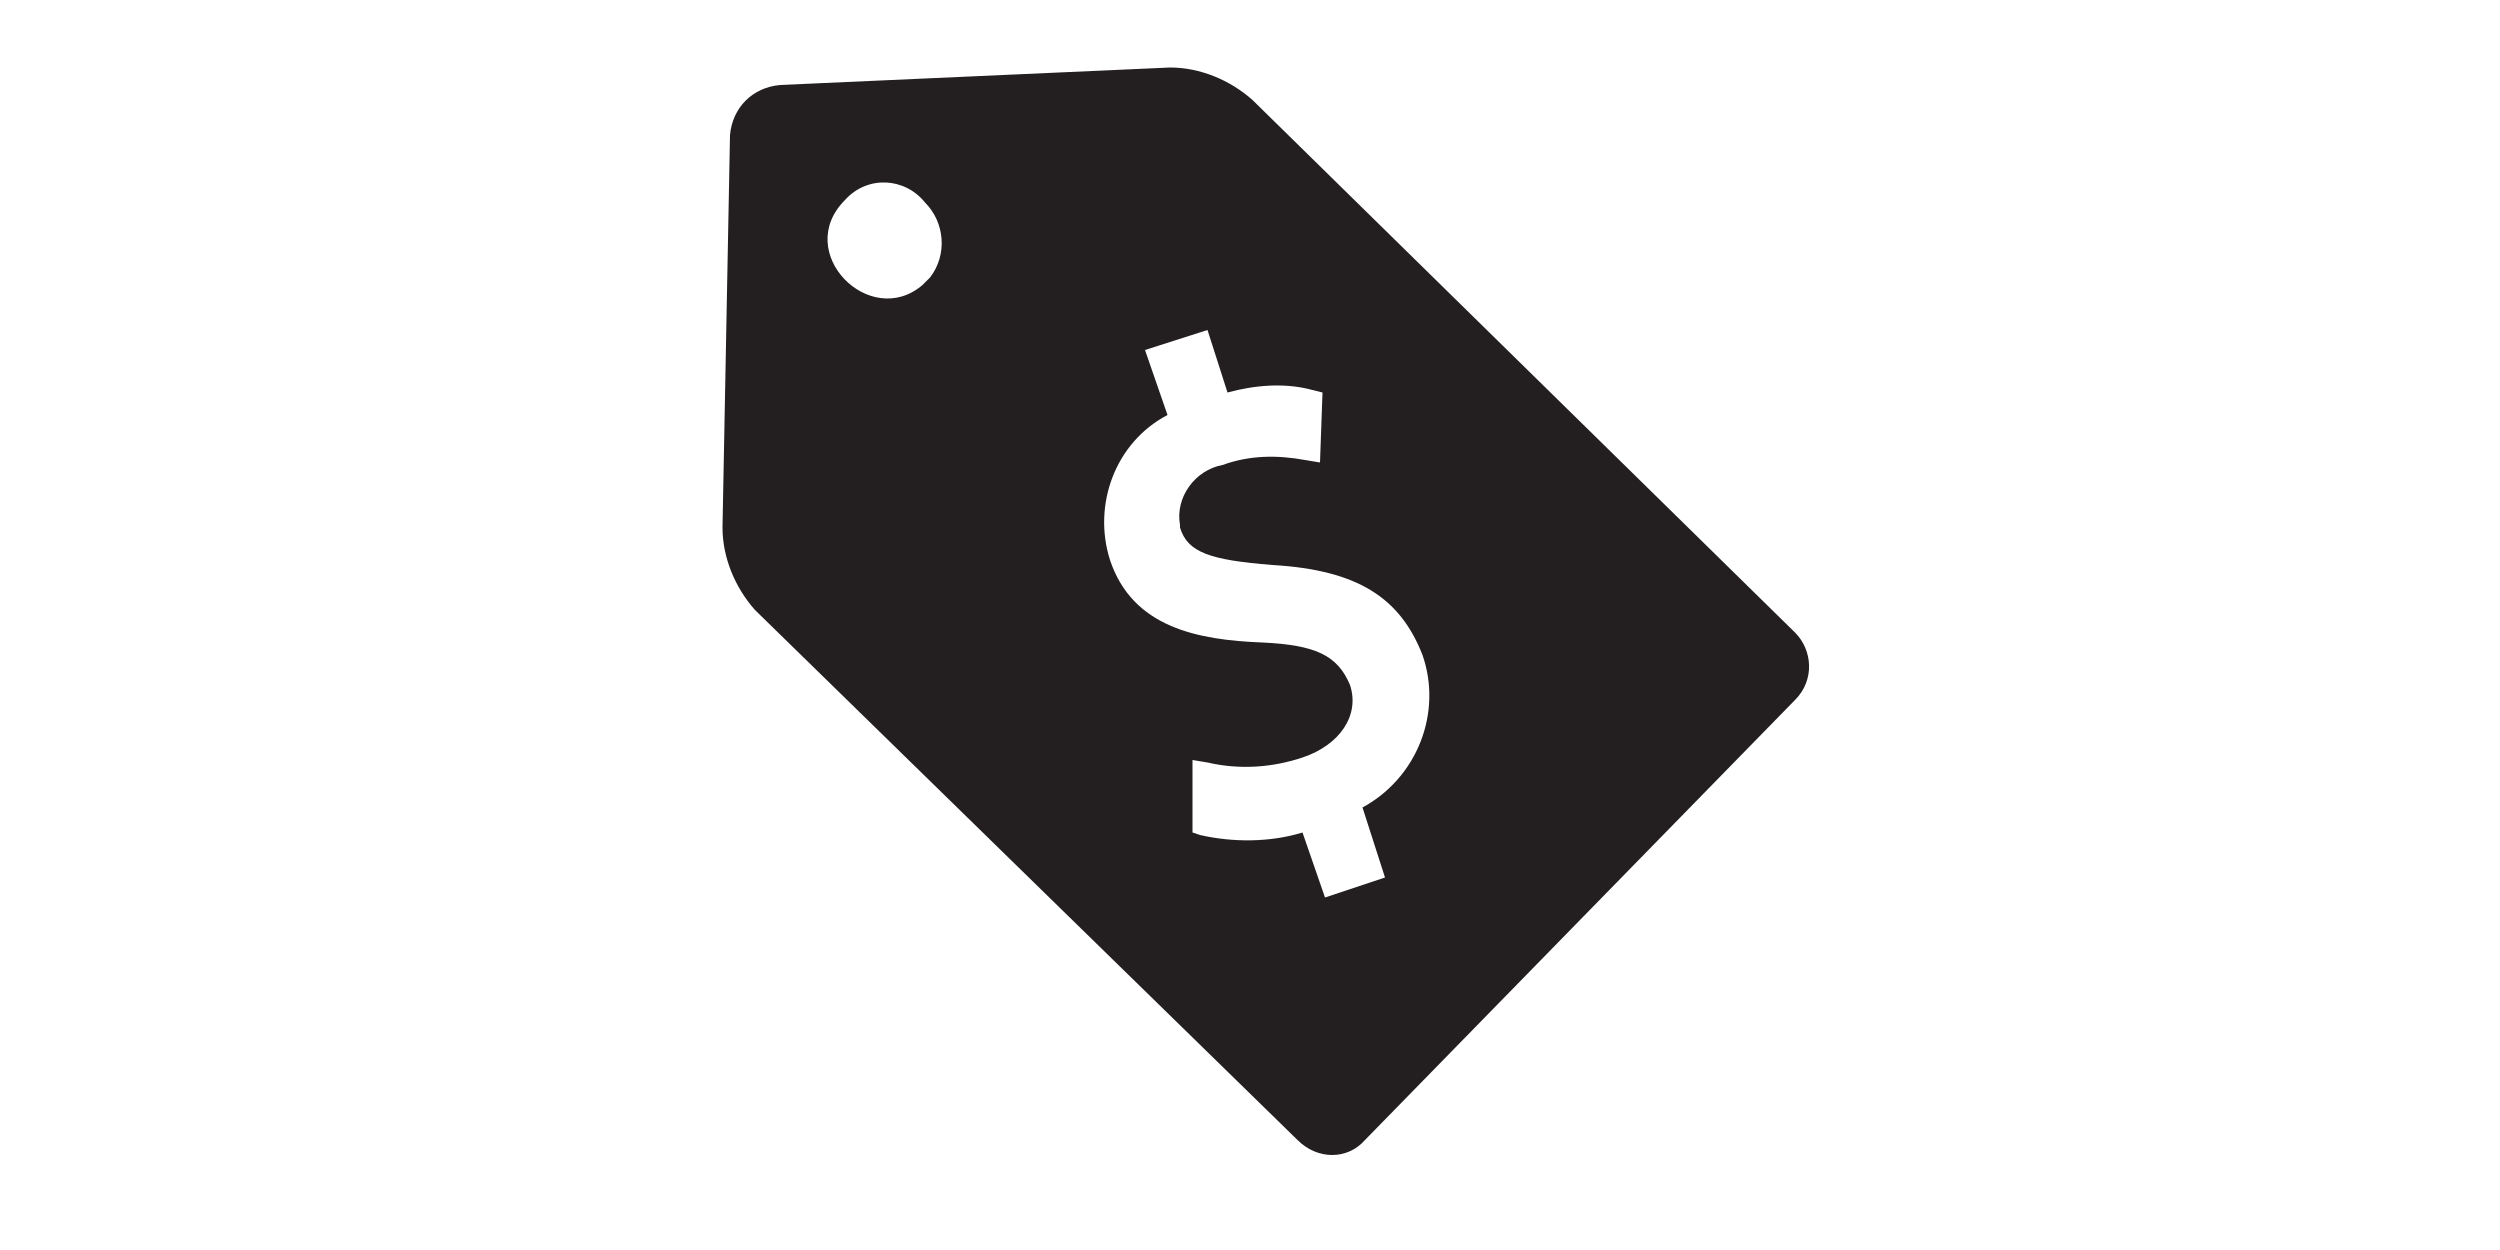 <?xml version="1.0" encoding="utf-8"?>
<!-- Generator: Adobe Illustrator 25.4.1, SVG Export Plug-In . SVG Version: 6.00 Build 0)  -->
<svg version="1.1" id="Layer_1" xmlns="http://www.w3.org/2000/svg" xmlns:xlink="http://www.w3.org/1999/xlink" x="0px" y="0px"
	 width="100px" height="50px" viewBox="0 0 100 50" style="enable-background:new 0 0 100 50;" xml:space="preserve">
<style type="text/css">
	.st0{display:none;}
	.st1{display:inline;}
	.st2{fill:#3B3B3B;}
	.st3{fill:#333333;}
	.st4{enable-background:new    ;}
	.st5{fill:#3C3C3C;}
	.st6{fill-rule:evenodd;clip-rule:evenodd;fill:#333333;}
	.st7{fill:none;stroke:#333333;stroke-width:0.5;stroke-miterlimit:10;}
	.st8{display:inline;fill:#3C3C3C;}
	.st9{display:inline;fill:#0C2340;}
	.st10{display:inline;fill:#231F20;}
	.st11{display:inline;fill:#FFFFFF;}
	.st12{fill:#231F20;}
</style>
<g id="Layer_4" class="st0">
	<g class="st1">
		<g>
			<path class="st2" d="M53.5,34.5c-0.2-0.1-0.4,0-0.5,0.2c-0.1,0.6-0.3,0.8-0.4,1c-0.7,1.1-3.1,1.7-8.6,1.7h-0.1
				c-5.5,0-7.9-0.6-8.6-1.7c-0.1-0.2-0.3-0.4-0.4-1c0-0.3,0-1,0.1-1.4c0.1-0.7,1-0.7,1-0.7l7.2-0.2c0.1,0,0.1,0,0.2,0l0.6,0.3
				c0.1,0.1,0.2,0.1,0.3,0l0.6-0.3c0.1,0,0.1,0,0.2,0l5.1,0.1c0.3,0,0.4-0.3,0.2-0.5c-0.1-0.1-0.2-0.2-0.3-0.3c-2-2-3.4-4.5-4.1-7.1
				c0-0.1-0.2-0.2-0.3-0.2H32.3c-1.7,0-2.6-0.1-3-0.2c-0.7-0.3,3.6-5.3,4-5.8l0.1-0.1c0.3-0.1,2.1-0.6,10.8-0.6h1
				c0.2,0,0.3-0.1,0.3-0.3c0-0.2,0.1-0.4,0.1-0.5c0-0.2-0.1-0.4-0.3-0.4h-1.4c-11.8,0-11.5,0.6-12.2,1.3c-0.5,0.5-3,3.6-4.2,5.1
				C27.4,23.2,27,23,27,22.7c0-0.2,0-0.4,0.1-0.6c0.1-1.1-0.8-1-0.8-1s-1.9,0-3.2,0.1c-0.9,0.1-1.1,1.2-1.1,1.2s-0.3,0.9-0.3,1.9
				c0,0.7,1,0.7,1,0.7h2.5c0.3,0,0.4,0.3,0.2,0.5l-2.7,3.2c-0.1,0.1-0.1,0.1-0.1,0.2l0.2,7v10c0,1.2,1,1,1,1h3.5
				c1.2,0,1.3-1.2,1.3-1.3v-3.3c0-0.2,0.1-0.3,0.3-0.3H59c0.2,0,0.3,0.1,0.3,0.3v3.3c0,0.1,0.2,1.3,1.3,1.3h3.5c0,0,1,0.1,1-1V37
				c0-0.5-0.4-0.8-0.9-0.7c-1,0.2-2,0.3-3,0.3C58.5,36.5,55.9,35.8,53.5,34.5z M26.5,33.7c-2-0.5-1.9-1.8-2-3.2
				c-0.1-1.4,0.3-1,2-0.6c1.3,0.4,1.7,1.1,1.8,1.4c0,0.1,0.1,0.2,0.2,0.2l3.1,0.9c0.1,0,0.2,0.1,0.2,0.2l0.7,1.5
				C33.2,35.1,28.5,34.2,26.5,33.7L26.5,33.7z"/>
		</g>
		<g>
			<path class="st3" d="M62.3,5.2c7.7,0,14,6.3,14,14s-6.3,14-14,14s-14-6.3-14-14S54.6,5.2,62.3,5.2 M62.3,3.2c-8.9,0-16,7.2-16,16
				s7.2,16,16,16s16-7.2,16-16S71.2,3.2,62.3,3.2L62.3,3.2z"/>
		</g>
		<g class="st4">
			<path class="st5" d="M53.6,23.4h-0.7V15h2.4c0.7,0,1.2,0,1.8,0.4c0.5,0.4,0.8,1,0.8,1.8c0,0.9-0.6,1.6-1.4,1.8l0,0
				c1,0.2,1.2,0.9,1.3,1.9c0.1,1.4,0.1,2,0.4,2.5h-0.8c-0.2-0.6-0.2-1.2-0.3-1.8c-0.2-1.9-0.3-2.3-1.6-2.3h-1.9V23.4z M55,18.7
				c1,0,2.1-0.1,2.1-1.5c0-1.6-1.3-1.5-2.1-1.5h-1.5v3H55z"/>
			<path class="st5" d="M64.2,17c-0.1-1-0.9-1.4-1.8-1.4c-1.9,0-2.5,2-2.5,3.7s0.6,3.7,2.5,3.7c0.8,0,1.7-0.5,1.8-1.5H65
				c-0.2,1.4-1.4,2.2-2.6,2.2c-2.3,0-3.2-2.1-3.2-4.4s1-4.4,3.2-4.4c1.2,0,2.4,0.6,2.5,2.1C64.9,17,64.2,17,64.2,17z"/>
			<path class="st5" d="M65.6,23.4l3-8.4h0.8l3,8.4h-0.7l-0.8-2.3H67l-0.8,2.3H65.6z M70.5,20.4l-1.6-4.8l-1.7,4.8H70.5z"/>
		</g>
	</g>
</g>
<g id="Layer_4_copy" class="st0">
	<g class="st1">
		<g>
			<path class="st2" d="M53.5,34.5c-0.2-0.1-0.4,0-0.5,0.2c-0.1,0.6-0.3,0.8-0.4,1c-0.7,1.1-3.1,1.7-8.6,1.7h-0.1
				c-5.5,0-7.9-0.6-8.6-1.7c-0.1-0.2-0.3-0.4-0.4-1c0-0.3,0-1,0.1-1.4c0.1-0.7,1-0.7,1-0.7l7.2-0.2c0.1,0,0.1,0,0.2,0l0.6,0.3
				c0.1,0.1,0.2,0.1,0.3,0l0.6-0.3c0.1,0,0.1,0,0.2,0l5.1,0.1c0.3,0,0.4-0.3,0.2-0.5c-0.1-0.1-0.2-0.2-0.3-0.3c-2-2-3.4-4.5-4.1-7.1
				c0-0.1-0.2-0.2-0.3-0.2H32.3c-1.7,0-2.6-0.1-3-0.2c-0.7-0.3,3.6-5.3,4-5.8l0.1-0.1c0.3-0.1,2.1-0.6,10.8-0.6h1
				c0.2,0,0.3-0.1,0.3-0.3c0-0.2,0.1-0.4,0.1-0.5c0-0.2-0.1-0.4-0.3-0.4h-1.4c-11.8,0-11.5,0.6-12.2,1.3c-0.5,0.5-3,3.6-4.2,5.1
				C27.4,23.2,27,23,27,22.7c0-0.2,0-0.4,0.1-0.6c0.1-1.1-0.8-1-0.8-1s-1.9,0-3.2,0.1c-0.9,0.1-1.1,1.2-1.1,1.2s-0.3,0.9-0.3,1.9
				c0,0.7,1,0.7,1,0.7h2.5c0.3,0,0.4,0.3,0.2,0.5l-2.7,3.2c-0.1,0.1-0.1,0.1-0.1,0.2l0.2,7v10c0,1.2,1,1,1,1h3.5
				c1.2,0,1.3-1.2,1.3-1.3v-3.3c0-0.2,0.1-0.3,0.3-0.3H59c0.2,0,0.3,0.1,0.3,0.3v3.3c0,0.1,0.2,1.3,1.3,1.3h3.5c0,0,1,0.1,1-1V37
				c0-0.5-0.4-0.8-0.9-0.7c-1,0.2-2,0.3-3,0.3C58.5,36.5,55.9,35.8,53.5,34.5z M26.5,33.7c-2-0.5-1.9-1.8-2-3.2
				c-0.1-1.4,0.3-1,2-0.6c1.3,0.4,1.7,1.1,1.8,1.4c0,0.1,0.1,0.2,0.2,0.2l3.1,0.9c0.1,0,0.2,0.1,0.2,0.2l0.7,1.5
				C33.2,35.1,28.5,34.2,26.5,33.7L26.5,33.7z"/>
		</g>
		<g>
			<g>
				<path class="st3" d="M62.3,5.2c7.7,0,14,6.3,14,14s-6.3,14-14,14s-14-6.3-14-14S54.6,5.2,62.3,5.2 M62.3,3.2
					c-8.9,0-16,7.2-16,16s7.2,16,16,16s16-7.2,16-16S71.2,3.2,62.3,3.2L62.3,3.2z"/>
			</g>
			<path class="st6" d="M54.9,11c-0.3,0.2-0.6,0.4-0.8,0.6c-0.3,0.2-0.4,0.5-0.4,0.9l-0.1,1.1v0.1v1.1c0,0.3,0.1,0.6,0.1,1
				c0.3,1.8,1,3.5,2,5c1.5,2.4,3.5,4.3,6,5.6c1.8,1,3.8,1.6,5.9,1.6c0.6,0,1.2-0.1,1.8-0.2c0.3-0.1,0.6-0.3,0.8-0.6
				c0.5-0.7,0.9-1.4,1-2.2l0,0v-0.4c-0.1-0.3-0.3-0.5-0.6-0.7c-0.1-0.1-0.2-0.1-0.3-0.2l-2.9-1.9c-0.5-0.3-1-0.3-1.4,0.2
				c-0.1,0.2-0.3,0.3-0.4,0.5c-0.2,0.2-0.3,0.5-0.5,0.7c-0.3,0.4-0.8,0.6-1.3,0.4c-0.2-0.1-0.5-0.2-0.7-0.3
				c-1.8-0.9-3.2-2.2-4.3-3.9c-0.3-0.5-0.6-1-0.8-1.6s0-1.2,0.5-1.6c0.2-0.2,0.4-0.3,0.6-0.4c0.2-0.2,0.5-0.4,0.7-0.6
				c0.3-0.3,0.4-0.7,0.1-1.1c-0.7-1.1-1.4-2.2-2.1-3.2c-0.2-0.3-0.4-0.5-0.7-0.6h-0.4C56,10.5,55.4,10.7,54.9,11L54.9,11z"/>
		</g>
	</g>
</g>
<g id="Layer_4_copy_2" class="st0">
	<g class="st1">
		<g>
			<path class="st2" d="M53.5,34.5c-0.2-0.1-0.4,0-0.5,0.2c-0.1,0.6-0.3,0.8-0.4,1c-0.7,1.1-3.1,1.7-8.6,1.7h-0.1
				c-5.5,0-7.9-0.6-8.6-1.7c-0.1-0.2-0.3-0.4-0.4-1c0-0.3,0-1,0.1-1.4c0.1-0.7,1-0.7,1-0.7l7.2-0.2c0.1,0,0.1,0,0.2,0l0.6,0.3
				c0.1,0.1,0.2,0.1,0.3,0l0.6-0.3c0.1,0,0.1,0,0.2,0l5.1,0.1c0.3,0,0.4-0.3,0.2-0.5c-0.1-0.1-0.2-0.2-0.3-0.3c-2-2-3.4-4.5-4.1-7.1
				c0-0.1-0.2-0.2-0.3-0.2H32.3c-1.7,0-2.6-0.1-3-0.2c-0.7-0.3,3.6-5.3,4-5.8l0.1-0.1c0.3-0.1,2.1-0.6,10.8-0.6h1
				c0.2,0,0.3-0.1,0.3-0.3c0-0.2,0.1-0.4,0.1-0.5c0-0.2-0.1-0.4-0.3-0.4h-1.4c-11.8,0-11.5,0.6-12.2,1.3c-0.5,0.5-3,3.6-4.2,5.1
				C27.4,23.2,27,23,27,22.7c0-0.2,0-0.4,0.1-0.6c0.1-1.1-0.8-1-0.8-1s-1.9,0-3.2,0.1c-0.9,0.1-1.1,1.2-1.1,1.2s-0.3,0.9-0.3,1.9
				c0,0.7,1,0.7,1,0.7h2.5c0.3,0,0.4,0.3,0.2,0.5l-2.7,3.2c-0.1,0.1-0.1,0.1-0.1,0.2l0.2,7v10c0,1.2,1,1,1,1h3.5
				c1.2,0,1.3-1.2,1.3-1.3v-3.3c0-0.2,0.1-0.3,0.3-0.3H59c0.2,0,0.3,0.1,0.3,0.3v3.3c0,0.1,0.2,1.3,1.3,1.3h3.5c0,0,1,0.1,1-1V37
				c0-0.5-0.4-0.8-0.9-0.7c-1,0.2-2,0.3-3,0.3C58.5,36.5,55.9,35.8,53.5,34.5z M26.5,33.7c-2-0.5-1.9-1.8-2-3.2
				c-0.1-1.4,0.3-1,2-0.6c1.3,0.4,1.7,1.1,1.8,1.4c0,0.1,0.1,0.2,0.2,0.2l3.1,0.9c0.1,0,0.2,0.1,0.2,0.2l0.7,1.5
				C33.2,35.1,28.5,34.2,26.5,33.7L26.5,33.7z"/>
		</g>
		<g>
			<g>
				<path class="st3" d="M62.3,5.2c7.7,0,14,6.3,14,14s-6.3,14-14,14s-14-6.3-14-14S54.6,5.2,62.3,5.2 M62.3,3.2
					c-8.9,0-16,7.2-16,16s7.2,16,16,16s16-7.2,16-16S71.2,3.2,62.3,3.2L62.3,3.2z"/>
			</g>
			<path class="st3" d="M57.4,10.8c-0.4,0-0.8,0.1-1.2,0.2l1.5,1.5c0.6,0.6,0.6,1.5,0,2.1s-1.5,0.6-2.1,0l-1.5-1.5
				c-0.1,0.4-0.2,0.8-0.2,1.3c0,1.9,1.6,3.5,3.5,3.5c0.4,0,0.9-0.1,1.2-0.2l9.5,9.5c0.6,0.6,1.5,0.6,2.1,0s0.6-1.5,0-2.1l-9.5-9.5
				c0.1-0.4,0.2-0.8,0.2-1.2C60.9,12.4,59.4,10.8,57.4,10.8z M69.7,26.1c0,0.3-0.3,0.6-0.6,0.6c-0.3,0-0.6-0.3-0.6-0.6
				s0.3-0.6,0.6-0.6C69.5,25.5,69.7,25.8,69.7,26.1z"/>
		</g>
	</g>
</g>
<g id="Layer_4_copy_3" class="st0">
	<g class="st1">
		<g>
			<path class="st2" d="M53.5,34.5c-0.2-0.1-0.4,0-0.5,0.2c-0.1,0.6-0.3,0.8-0.4,1c-0.7,1.1-3.1,1.7-8.6,1.7h-0.1
				c-5.5,0-7.9-0.6-8.6-1.7c-0.1-0.2-0.3-0.4-0.4-1c0-0.3,0-1,0.1-1.4c0.1-0.7,1-0.7,1-0.7l7.2-0.2c0.1,0,0.1,0,0.2,0l0.6,0.3
				c0.1,0.1,0.2,0.1,0.3,0l0.6-0.3c0.1,0,0.1,0,0.2,0l5.1,0.1c0.3,0,0.4-0.3,0.2-0.5c-0.1-0.1-0.2-0.2-0.3-0.3c-2-2-3.4-4.5-4.1-7.1
				c0-0.1-0.2-0.2-0.3-0.2H32.3c-1.7,0-2.6-0.1-3-0.2c-0.7-0.3,3.6-5.3,4-5.8l0.1-0.1c0.3-0.1,2.1-0.6,10.8-0.6h1
				c0.2,0,0.3-0.1,0.3-0.3c0-0.2,0.1-0.4,0.1-0.5c0-0.2-0.1-0.4-0.3-0.4h-1.4c-11.8,0-11.5,0.6-12.2,1.3c-0.5,0.5-3,3.6-4.2,5.1
				C27.4,23.2,27,23,27,22.7c0-0.2,0-0.4,0.1-0.6c0.1-1.1-0.8-1-0.8-1s-1.9,0-3.2,0.1c-0.9,0.1-1.1,1.2-1.1,1.2s-0.3,0.9-0.3,1.9
				c0,0.7,1,0.7,1,0.7h2.5c0.3,0,0.4,0.3,0.2,0.5l-2.7,3.2c-0.1,0.1-0.1,0.1-0.1,0.2l0.2,7v10c0,1.2,1,1,1,1h3.5
				c1.2,0,1.3-1.2,1.3-1.3v-3.3c0-0.2,0.1-0.3,0.3-0.3H59c0.2,0,0.3,0.1,0.3,0.3v3.3c0,0.1,0.2,1.3,1.3,1.3h3.5c0,0,1,0.1,1-1V37
				c0-0.5-0.4-0.8-0.9-0.7c-1,0.2-2,0.3-3,0.3C58.5,36.5,55.9,35.8,53.5,34.5z M26.5,33.7c-2-0.5-1.9-1.8-2-3.2
				c-0.1-1.4,0.3-1,2-0.6c1.3,0.4,1.7,1.1,1.8,1.4c0,0.1,0.1,0.2,0.2,0.2l3.1,0.9c0.1,0,0.2,0.1,0.2,0.2l0.7,1.5
				C33.2,35.1,28.5,34.2,26.5,33.7L26.5,33.7z"/>
		</g>
		<g>
			<g>
				<path class="st3" d="M62.3,5.2c7.7,0,14,6.3,14,14s-6.3,14-14,14s-14-6.3-14-14S54.6,5.2,62.3,5.2 M62.3,3.2
					c-8.9,0-16,7.2-16,16s7.2,16,16,16s16-7.2,16-16S71.2,3.2,62.3,3.2L62.3,3.2z"/>
			</g>
			<path class="st3" d="M63.2,17.8c-1.9-0.8-2.4-1.2-2.4-2.1c0-1.1,1-1.5,1.9-1.5c1.3,0,2.2,0.5,2.5,0.7l0.4,0.2l0.8-2.1l-0.3-0.2
				c-0.8-0.4-1.6-0.7-2.6-0.8v-2h-2.1v2.2c-2,0.4-3.2,1.9-3.2,3.8c0,2.3,1.8,3.3,3.8,4c1.6,0.6,2.2,1.3,2.2,2.2c0,1-0.9,1.7-2.2,1.7
				c-1,0-2.1-0.3-2.9-0.9l-0.4-0.3L57.9,25l0.2,0.2c0.8,0.5,1.9,0.9,3.1,1v2.2h2.1v-2.3c2-0.5,3.4-2,3.4-3.9
				C66.7,20.1,65.6,18.9,63.2,17.8L63.2,17.8z"/>
		</g>
	</g>
</g>
<g id="Layer_4_copy_4" class="st0">
	<g class="st1">
		<g>
			<path class="st2" d="M53.5,34.5c-0.2-0.1-0.4,0-0.5,0.2c-0.1,0.6-0.3,0.8-0.4,1c-0.7,1.1-3.1,1.7-8.6,1.7h-0.1
				c-5.5,0-7.9-0.6-8.6-1.7c-0.1-0.2-0.3-0.4-0.4-1c0-0.3,0-1,0.1-1.4c0.1-0.7,1-0.7,1-0.7l7.2-0.2c0.1,0,0.1,0,0.2,0l0.6,0.3
				c0.1,0.1,0.2,0.1,0.3,0l0.6-0.3c0.1,0,0.1,0,0.2,0l5.1,0.1c0.3,0,0.4-0.3,0.2-0.5c-0.1-0.1-0.2-0.2-0.3-0.3c-2-2-3.4-4.5-4.1-7.1
				c0-0.1-0.2-0.2-0.3-0.2H32.3c-1.7,0-2.6-0.1-3-0.2c-0.7-0.3,3.6-5.3,4-5.8l0.1-0.1c0.3-0.1,2.1-0.6,10.8-0.6h1
				c0.2,0,0.3-0.1,0.3-0.3c0-0.2,0.1-0.4,0.1-0.5c0-0.2-0.1-0.4-0.3-0.4h-1.4c-11.8,0-11.5,0.6-12.2,1.3c-0.5,0.5-3,3.6-4.2,5.1
				C27.4,23.2,27,23,27,22.7c0-0.2,0-0.4,0.1-0.6c0.1-1.1-0.8-1-0.8-1s-1.9,0-3.2,0.1c-0.9,0.1-1.1,1.2-1.1,1.2s-0.3,0.9-0.3,1.9
				c0,0.7,1,0.7,1,0.7h2.5c0.3,0,0.4,0.3,0.2,0.5l-2.7,3.2c-0.1,0.1-0.1,0.1-0.1,0.2l0.2,7v10c0,1.2,1,1,1,1h3.5
				c1.2,0,1.3-1.2,1.3-1.3v-3.3c0-0.2,0.1-0.3,0.3-0.3H59c0.2,0,0.3,0.1,0.3,0.3v3.3c0,0.1,0.2,1.3,1.3,1.3h3.5c0,0,1,0.1,1-1V37
				c0-0.5-0.4-0.8-0.9-0.7c-1,0.2-2,0.3-3,0.3C58.5,36.5,55.9,35.8,53.5,34.5z M26.5,33.7c-2-0.5-1.9-1.8-2-3.2
				c-0.1-1.4,0.3-1,2-0.6c1.3,0.4,1.7,1.1,1.8,1.4c0,0.1,0.1,0.2,0.2,0.2l3.1,0.9c0.1,0,0.2,0.1,0.2,0.2l0.7,1.5
				C33.2,35.1,28.5,34.2,26.5,33.7L26.5,33.7z"/>
		</g>
		<g>
			<g>
				<path class="st3" d="M62.3,5.2c7.7,0,14,6.3,14,14s-6.3,14-14,14s-14-6.3-14-14S54.6,5.2,62.3,5.2 M62.3,3.2
					c-8.9,0-16,7.2-16,16s7.2,16,16,16s16-7.2,16-16S71.2,3.2,62.3,3.2L62.3,3.2z"/>
			</g>
			<g>
				<path class="st3" d="M64.2,15.4h-4.6v2.4h1.6L59.5,24c-0.2,0.7-0.6,2.2,0.3,3.3c0.6,0.8,1.7,1.2,3.2,1.2v-2.4
					c-1.1,0-1.3-0.3-1.3-0.3c-0.1-0.1-0.1-0.4,0.1-1.2L64.2,15.4L64.2,15.4z M63.5,9.9c-1,0-1.8,0.8-1.8,1.8s0.8,1.8,1.8,1.8
					s1.8-0.8,1.8-1.8S64.5,9.9,63.5,9.9z"/>
			</g>
		</g>
	</g>
</g>
<g id="Layer_4_copy_5" class="st0">
	<g class="st1">
		<g>
			<path class="st2" d="M53.5,34.5c-0.2-0.1-0.4,0-0.5,0.2c-0.1,0.6-0.3,0.8-0.4,1c-0.7,1.1-3.1,1.7-8.6,1.7h-0.1
				c-5.5,0-7.9-0.6-8.6-1.7c-0.1-0.2-0.3-0.4-0.4-1c0-0.3,0-1,0.1-1.4c0.1-0.7,1-0.7,1-0.7l7.2-0.2c0.1,0,0.1,0,0.2,0l0.6,0.3
				c0.1,0.1,0.2,0.1,0.3,0l0.6-0.3c0.1,0,0.1,0,0.2,0l5.1,0.1c0.3,0,0.4-0.3,0.2-0.5c-0.1-0.1-0.2-0.2-0.3-0.3c-2-2-3.4-4.5-4.1-7.1
				c0-0.1-0.2-0.2-0.3-0.2H32.3c-1.7,0-2.6-0.1-3-0.2c-0.7-0.3,3.6-5.3,4-5.8l0.1-0.1c0.3-0.1,2.1-0.6,10.8-0.6h1
				c0.2,0,0.3-0.1,0.3-0.3c0-0.2,0.1-0.4,0.1-0.5c0-0.2-0.1-0.4-0.3-0.4h-1.4c-11.8,0-11.5,0.6-12.2,1.3c-0.5,0.5-3,3.6-4.2,5.1
				C27.4,23.2,27,23,27,22.7c0-0.2,0-0.4,0.1-0.6c0.1-1.1-0.8-1-0.8-1s-1.9,0-3.2,0.1c-0.9,0.1-1.1,1.2-1.1,1.2s-0.3,0.9-0.3,1.9
				c0,0.7,1,0.7,1,0.7h2.5c0.3,0,0.4,0.3,0.2,0.5l-2.7,3.2c-0.1,0.1-0.1,0.1-0.1,0.2l0.2,7v10c0,1.2,1,1,1,1h3.5
				c1.2,0,1.3-1.2,1.3-1.3v-3.3c0-0.2,0.1-0.3,0.3-0.3H59c0.2,0,0.3,0.1,0.3,0.3v3.3c0,0.1,0.2,1.3,1.3,1.3h3.5c0,0,1,0.1,1-1V37
				c0-0.5-0.4-0.8-0.9-0.7c-1,0.2-2,0.3-3,0.3C58.5,36.5,55.9,35.8,53.5,34.5z M26.5,33.7c-2-0.5-1.9-1.8-2-3.2
				c-0.1-1.4,0.3-1,2-0.6c1.3,0.4,1.7,1.1,1.8,1.4c0,0.1,0.1,0.2,0.2,0.2l3.1,0.9c0.1,0,0.2,0.1,0.2,0.2l0.7,1.5
				C33.2,35.1,28.5,34.2,26.5,33.7L26.5,33.7z"/>
		</g>
		<g>
			<g>
				<path class="st3" d="M62.3,5.2c7.7,0,14,6.3,14,14s-6.3,14-14,14s-14-6.3-14-14S54.6,5.2,62.3,5.2 M62.3,3.2
					c-8.9,0-16,7.2-16,16s7.2,16,16,16s16-7.2,16-16S71.2,3.2,62.3,3.2L62.3,3.2z"/>
			</g>
			<path class="st7" d="M72.3,15c0,0-0.1-0.5-0.5-0.5c-0.6,0-1.4,0-1.4,0S70,14.5,70,15c0.1,0.7,0.1,0.8,0.1,0.8s-2-2.4-2.3-2.7
				c-0.3-0.3-0.1-0.6-5.5-0.6h-0.1c-5.3,0-5.2,0.3-5.5,0.6s-2.2,2.7-2.2,2.7s0,0,0.1-0.8c0.1-0.5-0.4-0.5-0.4-0.5s-0.9,0-1.4,0
				c-0.4,0-0.5,0.5-0.5,0.5s-0.1,0.4-0.1,0.8c0,0.3,0.5,0.3,0.5,0.3H54l-1.5,1.7l0.1,3.2v4.5c0,0.5,0.5,0.5,0.5,0.5h1.6
				c0.6,0,0.6-0.6,0.6-0.6v-1.6h13.9v1.6c0,0,0,0.6,0.6,0.6h1.6c0,0,0.5,0.1,0.5-0.5V21l0.1-3.2l-1.3-1.7H72c0,0,0.5,0,0.5-0.3
				C72.4,15.4,72.3,15,72.3,15L72.3,15z M57.4,13.2c0,0,0.2-0.3,4.9-0.3c4.4,0,4.7,0.3,4.7,0.3s2.4,2.5,1.9,2.7
				C68.7,16,68.3,16,67.6,16H57c-0.8,0-1.2,0-1.3-0.1C55.3,15.7,57.4,13.2,57.4,13.2z M54.3,20.1c-0.9-0.2-0.9-0.8-0.9-1.4
				s0.1-0.5,0.9-0.3c0.7,0.2,0.8,0.7,0.8,0.7l1.5,0.5l0.3,0.7C57.4,20.7,55.3,20.3,54.3,20.1L54.3,20.1z M66.3,20.6
				c0,0.3-0.1,0.4-0.2,0.4c-0.3,0.5-1.4,0.8-3.9,0.8l0,0c-2.5,0-3.6-0.3-3.9-0.8c-0.1-0.1-0.2-0.2-0.2-0.4c0-0.1,0-0.4,0-0.6
				c0.1-0.3,0.4-0.3,0.4-0.3l3.3-0.1l0.4,0.2l0.4-0.2l3.3,0.1c0,0,0.4,0,0.4,0.3C66.3,20.1,66.4,20.4,66.3,20.6z M71,18.6
				c0,0.6,0,1.2-0.9,1.4c-0.9,0.2-3,0.7-2.7,0.2l0.3-0.7l1.5-0.5c0,0,0.1-0.5,0.8-0.7C70.8,18.2,71,18,71,18.6z"/>
		</g>
	</g>
</g>
<g id="Layer_4_copy_6" class="st0">
	<g class="st1">
		<g>
			<path class="st2" d="M53.5,34.5c-0.2-0.1-0.4,0-0.5,0.2c-0.1,0.6-0.3,0.8-0.4,1c-0.7,1.1-3.1,1.7-8.6,1.7h-0.1
				c-5.5,0-7.9-0.6-8.6-1.7c-0.1-0.2-0.3-0.4-0.4-1c0-0.3,0-1,0.1-1.4c0.1-0.7,1-0.7,1-0.7l7.2-0.2c0.1,0,0.1,0,0.2,0l0.6,0.3
				c0.1,0.1,0.2,0.1,0.3,0l0.6-0.3c0.1,0,0.1,0,0.2,0l5.1,0.1c0.3,0,0.4-0.3,0.2-0.5c-0.1-0.1-0.2-0.2-0.3-0.3c-2-2-3.4-4.5-4.1-7.1
				c0-0.1-0.2-0.2-0.3-0.2H32.3c-1.7,0-2.6-0.1-3-0.2c-0.7-0.3,3.6-5.3,4-5.8l0.1-0.1c0.3-0.1,2.1-0.6,10.8-0.6h1
				c0.2,0,0.3-0.1,0.3-0.3c0-0.2,0.1-0.4,0.1-0.5c0-0.2-0.1-0.4-0.3-0.4h-1.4c-11.8,0-11.5,0.6-12.2,1.3c-0.5,0.5-3,3.6-4.2,5.1
				C27.4,23.2,27,23,27,22.7c0-0.2,0-0.4,0.1-0.6c0.1-1.1-0.8-1-0.8-1s-1.9,0-3.2,0.1c-0.9,0.1-1.1,1.2-1.1,1.2s-0.3,0.9-0.3,1.9
				c0,0.7,1,0.7,1,0.7h2.5c0.3,0,0.4,0.3,0.2,0.5l-2.7,3.2c-0.1,0.1-0.1,0.1-0.1,0.2l0.2,7v10c0,1.2,1,1,1,1h3.5
				c1.2,0,1.3-1.2,1.3-1.3v-3.3c0-0.2,0.1-0.3,0.3-0.3H59c0.2,0,0.3,0.1,0.3,0.3v3.3c0,0.1,0.2,1.3,1.3,1.3h3.5c0,0,1,0.1,1-1V37
				c0-0.5-0.4-0.8-0.9-0.7c-1,0.2-2,0.3-3,0.3C58.5,36.5,55.9,35.8,53.5,34.5z M26.5,33.7c-2-0.5-1.9-1.8-2-3.2
				c-0.1-1.4,0.3-1,2-0.6c1.3,0.4,1.7,1.1,1.8,1.4c0,0.1,0.1,0.2,0.2,0.2l3.1,0.9c0.1,0,0.2,0.1,0.2,0.2l0.7,1.5
				C33.2,35.1,28.5,34.2,26.5,33.7L26.5,33.7z"/>
		</g>
		<g>
			<g>
				<path class="st3" d="M62.3,5.2c7.7,0,14,6.3,14,14s-6.3,14-14,14s-14-6.3-14-14S54.6,5.2,62.3,5.2 M62.3,3.2
					c-8.9,0-16,7.2-16,16s7.2,16,16,16s16-7.2,16-16S71.2,3.2,62.3,3.2L62.3,3.2z"/>
			</g>
			<g>
				<path class="st3" d="M62.3,9.2c-5.5,0-10,4.5-10,10s4.5,10,10,10s10-4.5,10-10S67.8,9.2,62.3,9.2z M62.3,26.8
					c-4.2,0-7.7-3.4-7.7-7.7s3.4-7.7,7.7-7.7s7.7,3.4,7.7,7.7S66.5,26.8,62.3,26.8z"/>
				<path class="st3" d="M68.7,15.7c0,0-0.1,0.1-0.2,0.1c-0.4,0.1-3.7,1.2-3.7,1.2c-0.3,0.1-0.8,0.1-1,0l0,0l0,0
					c-0.2-0.2-0.3-0.6-0.3-0.9c0,0-0.1-3.5-0.1-3.9c0-0.1,0-0.2,0-0.3c-0.4-0.1-0.8-0.1-1.2-0.1s-0.8,0-1.2,0.1c0,0.1,0.1,0.1,0,0.3
					c0,0.4-0.1,3.9-0.1,3.9c0,0.3-0.1,0.8-0.3,0.9l0,0l0,0c-0.2,0.1-0.7,0-1-0.1c0,0-3.3-1.1-3.7-1.2c-0.1,0-0.2-0.1-0.2-0.1
					c-0.4,0.8-0.7,1.7-0.8,2.6c0.1,0,0.2,0,0.3,0c0.4,0.1,3.7,1.2,3.7,1.2c0.3,0.1,0.7,0.3,0.7,0.6l0,0l0,0c0.1,0.2-0.1,0.6-0.2,0.9
					c0,0-2,2.9-2.2,3.2c-0.1,0.1-0.1,0.2-0.2,0.2c0.6,0.6,1.4,1.2,2.2,1.5c0-0.1,0-0.2,0.1-0.3c0.2-0.3,2.2-3.2,2.2-3.2
					c0.2-0.3,0.5-0.5,0.8-0.5l0,0c0.3,0,0.6,0.3,0.8,0.5c0,0,2,2.9,2.2,3.2c0.1,0.1,0.1,0.1,0.1,0.2c0.7-0.3,1.4-0.9,2-1.4
					c-0.1,0-0.1-0.1-0.2-0.2C67,23.8,65.1,21,65.1,21c-0.2-0.3-0.4-0.7-0.3-0.9l0,0l0,0c0.1-0.2,0.5-0.5,0.8-0.6c0,0,3.3-1,3.7-1.2
					c0.1,0,0.2,0,0.3,0C69.5,17.4,69.2,16.5,68.7,15.7L68.7,15.7z M60.5,19.4c-0.1,0-0.2-0.1-0.2-0.2s0.1-0.2,0.2-0.2
					c0.1,0,0.2,0.1,0.2,0.2S60.6,19.4,60.5,19.4z M62.3,17.2c0.1,0,0.2,0.1,0.2,0.2s-0.1,0.2-0.2,0.2s-0.2-0.1-0.2-0.2
					C62.1,17.3,62.2,17.2,62.3,17.2L62.3,17.2z M60.9,17.8l0.1-0.1c0.1,0,0.1,0,0.1,0.1l0.1,0.1c0,0.1,0,0.1-0.1,0.1L61,18.1
					c-0.1,0-0.1,0-0.1-0.1l-0.1-0.1C60.8,17.9,60.8,17.8,60.9,17.8z M61.2,20.6l-0.1,0.1c-0.1,0-0.1,0-0.1-0.1l-0.1-0.1
					c0-0.1,0-0.1,0.1-0.1l0.1-0.1c0.1,0,0.1,0,0.1,0.1l0.1,0.1C61.2,20.5,61.2,20.6,61.2,20.6z M62.3,21.2c-0.1,0-0.2-0.1-0.2-0.2
					s0.1-0.2,0.2-0.2s0.2,0.1,0.2,0.2S62.4,21.2,62.3,21.2z M62.3,20.5c-0.7,0-1.3-0.6-1.3-1.3c0-0.7,0.6-1.3,1.3-1.3
					s1.3,0.6,1.3,1.3S63,20.5,62.3,20.5z M63.7,20.6l-0.1,0.1c-0.1,0-0.1,0-0.1-0.1l-0.1-0.1c0-0.1,0-0.1,0.1-0.1s0.1-0.1,0.1-0.1
					c0.1,0,0.1,0,0.1,0.1l0.1,0.1C63.8,20.5,63.8,20.6,63.7,20.6z M63.7,18l-0.1,0.1c-0.1,0-0.1,0-0.1-0.1l-0.1-0.1
					c0-0.1,0-0.1,0.1-0.1l0.1-0.1c0.1,0,0.1,0,0.1,0.1l0.1,0.1C63.8,17.9,63.8,18,63.7,18z M64.1,19.4c-0.1,0-0.2-0.1-0.2-0.2
					S64,19,64.1,19s0.2,0.1,0.2,0.2C64.3,19.3,64.2,19.4,64.1,19.4z"/>
			</g>
		</g>
	</g>
</g>
<g id="numeri" class="st0">
	<g class="st1">
		<path class="st3" d="M43.3,35.1v-4.8L55,3.6h7.3v26.7h4.9v4.8h-4.9v10.1h-5.2V35.1H43.3z M57.2,30.3V8.6h-0.1l-9,21.7
			C48.1,30.3,57.2,30.3,57.2,30.3z"/>
	</g>
</g>
<g id="Layer_7" class="st0">
	
		<rect x="28.3" y="22.7" transform="matrix(0.707 -0.707 0.707 0.707 -3.042 42.803)" class="st8" width="43.7" height="4.7"/>
	<g class="st1">
		<path class="st3" d="M44.1,24.6l4.5-4.5c-1.7-1-2.3-2-2.3-3.3c0-2.6,2.4-3.5,4.5-3.5c1.6,0,2.9,0.3,4,0.7l4-4
			c-1.8-1-3.7-1.6-6-1.8v-5h-4.9v5.3c-4.7,1.1-7.7,4.5-7.7,9C40.1,20.8,41.8,23,44.1,24.6z"/>
		<path class="st3" d="M56.9,24.4l-4.4,4.4c1.3,1,1.9,2.1,1.9,3.4c0,2.5-2.1,4.1-5.2,4.1c-1.2,0-2.5-0.2-3.7-0.6L41.3,40
			c1.7,0.9,4,1.5,6.2,1.6v5.2h5v-5.5c4.9-1.1,8.1-4.8,8.1-9.4C60.5,28.8,59.4,26.4,56.9,24.4z"/>
	</g>
</g>
<g id="Layer_2_00000076597005432225620500000000591282467046244015_" class="st0">
	<path class="st9" d="M71.9,6.4h-8.4V4.7c0-0.9-0.7-1.6-1.6-1.6c-0.9,0-1.6,0.7-1.6,1.6v1.7H39.5V4.7c0-0.9-0.7-1.6-1.6-1.6
		s-1.6,0.7-1.6,1.6v1.7h-8.5c-0.9,0-1.6,0.7-1.6,1.6v37.4c0,0.9,0.7,1.6,1.6,1.6h44c0.9,0,1.6-0.7,1.6-1.6V8
		C73.4,7.1,72.7,6.4,71.9,6.4z M70.3,43.8H29.4V19.7h40.8v24.1C70.2,43.8,70.3,43.8,70.3,43.8z M70.3,16.6H29.4v-7h6.9v1.7
		c0,0.9,0.7,1.6,1.6,1.6s1.6-0.7,1.6-1.6V9.5h20.8v1.7c0,0.9,0.7,1.6,1.6,1.6c0.9,0,1.6-0.7,1.6-1.6V9.5h6.8
		C70.3,9.5,70.3,16.6,70.3,16.6z"/>
	<path class="st9" d="M40.2,26.1v2.4c0,0.7-0.2,1-1,1h-4.6c-0.7,0-1-0.2-1-1V24c0-0.5,0.2-1,1-1h4.6c0.5,0,1,0.2,1,1V26.1z"/>
	<path class="st9" d="M52.9,26.1v2.4c0,0.7-0.2,1-1,1h-4.6c-0.7,0-1-0.2-1-1V24c0-0.5,0.2-1,1-1h4.6c0.5,0,1,0.2,1,1V26.1z"/>
	<path class="st9" d="M65.5,26.1v2.4c0,0.7-0.2,1-1,1h-4.6c-0.7,0-1-0.2-1-1V24c0-0.5,0.2-1,1-1h4.6c0.5,0,1,0.2,1,1V26.1z"/>
	<path class="st9" d="M40.2,36.4v2.4c0,0.7-0.2,1-1,1h-4.6c-0.7,0-1-0.2-1-1v-4.6c0-0.5,0.2-1,1-1h4.6c0.5,0,1,0.2,1,1V36.4z"/>
	<path class="st9" d="M52.9,36.4v2.4c0,0.7-0.2,1-1,1h-4.6c-0.7,0-1-0.2-1-1v-4.6c0-0.5,0.2-1,1-1h4.6c0.5,0,1,0.2,1,1V36.4z"/>
	<path class="st9" d="M65.5,36.4v2.4c0,0.7-0.2,1-1,1h-4.6c-0.7,0-1-0.2-1-1v-4.6c0-0.5,0.2-1,1-1h4.6c0.5,0,1,0.2,1,1V36.4z"/>
</g>
<g id="Layer_3" class="st0">
	<path class="st10" d="M41.4,19.2c1.1-1.7,2.5-3.3,4.1-4.6c-0.9,0-1.8,0-2.7,0c-7.9,0-14.5-1.2-17-2.8c-0.3-0.2-0.7-0.1-0.9,0.2
		c-0.1,0.1-0.1,0.2-0.1,0.3v4.5c0,2.1,6.8,3.9,15.5,4.2l0,0C40.7,20.3,41.1,19.7,41.4,19.2z"/>
	<path class="st10" d="M38.4,28.1c0.1-1.3,0.4-2.6,0.7-3.9c-6.2-0.3-11.2-1.4-13.2-2.7c-0.3-0.2-0.7-0.1-0.9,0.2
		c-0.1,0.1-0.1,0.2-0.1,0.3v4.5c0,1.9,5.7,3.6,13.4,4.1c0-0.2,0-0.4,0-0.7C38.3,29.2,38.3,28.7,38.4,28.1z"/>
	<path class="st10" d="M39.6,37c-0.1-0.3-0.2-0.6-0.3-0.9c-0.1-0.2-0.1-0.3-0.1-0.5c-0.1-0.5-0.3-0.9-0.4-1.4c0-0.1-0.1-0.3-0.1-0.4
		c-6-0.3-10.8-1.4-12.8-2.7c-0.3-0.2-0.7-0.1-0.9,0.2c-0.1,0.1-0.1,0.2-0.1,0.3v4.5c0,2.2,7.1,4,16.2,4.2c0-0.1,0-0.2,0-0.3
		c-0.2-0.3-0.3-0.5-0.5-0.8C40.3,38.5,39.9,37.7,39.6,37z"/>
	<ellipse class="st10" cx="42.9" cy="7.2" rx="18" ry="4.2"/>
	<circle class="st10" cx="57.8" cy="29.7" r="17.3"/>
	<path class="st11" d="M62.3,21.6l-0.7,3.1c-0.6-0.6-1.6-1-2.8-1s-2.2,0.4-3,1.3c-0.5,0.5-0.8,1.2-0.9,1.9h6.2l-0.4,1.8h-6.1
		c0,0.2,0,0.4,0,0.7s0,0.5,0,0.8h5.8L60.1,32h-5.2c0.2,0.8,0.5,1.4,0.9,1.9c0.8,0.9,1.7,1.3,3,1.3c1.5,0,2.6-0.4,3.5-1.3v3.5
		c-1,0.5-2.1,0.7-3.4,0.7c-2.2,0-4-0.8-5.5-2.3c-1-1-1.6-2.3-1.9-3.9h-1.7l0.4-1.8h1.1c0-0.2,0-0.4,0-0.6c0-0.3,0-0.7,0-0.9h-1.5
		l0.4-1.8h1.4c0.3-1.5,1-2.8,1.9-3.8c1.4-1.5,3.3-2.3,5.6-2.3C60.3,20.9,61.4,21.2,62.3,21.6z"/>
</g>
<g id="Layer_4_00000124159324162409367810000002067558240161445297_" class="st0">
	<path class="st9" d="M74.9,46.9V36.8c0-5.5-4.5-9.9-9.9-9.9H48c-5.5,0-9.9,4.5-9.9,9.9v10.1H74.9z"/>
	<circle class="st9" cx="56.8" cy="12.7" r="9.7"/>
	<circle class="st9" cx="37.2" cy="11.4" r="6.2"/>
	<path class="st9" d="M46.1,25h2.5c-0.9-2.7-3.3-4.5-6.1-4.5H31.6c-3.5,0-6.4,2.9-6.4,6.4v6.6h11.2C37,28.6,41.2,25,46.1,25z"/>
</g>
<g id="Layer_2">
	<g>
		<path class="st12" d="M71.8,25.3L50.1,4c-0.9-0.8-2.1-1.3-3.3-1.3L31.2,3.4c-1.1,0.1-1.9,0.9-2,2l-0.3,15.7c0,1.2,0.5,2.4,1.3,3.3
			l21.7,21.2c0.8,0.8,2,0.8,2.7,0L71.8,28C72.6,27.2,72.5,26,71.8,25.3z M37.2,11.1L37.2,11.1L37.2,11.1L37,11.3l-0.1,0.1l0,0
			c-2.1,1.8-5.2-1.3-3.1-3.4C34.7,7,36.2,7.1,37,8.1C37.8,8.9,37.9,10.2,37.2,11.1z M54.5,32.3l0.9,2.8L53,35.9l-0.9-2.6
			c-1.3,0.4-2.8,0.4-4.1,0.1l-0.3-0.1v-2.9l0.6,0.1c1.3,0.3,2.6,0.2,3.8-0.2c1.5-0.5,2.3-1.7,1.9-2.9c-0.5-1.2-1.4-1.6-3.5-1.7
			c-2.6-0.1-5.2-0.6-6.1-3.3c-0.7-2.2,0.2-4.7,2.3-5.8l-0.9-2.6l2.5-0.8l0.8,2.5c1.1-0.3,2.3-0.4,3.4-0.1l0.4,0.1l-0.1,2.8l-0.6-0.1
			c-1.1-0.2-2.2-0.2-3.3,0.2c-1.1,0.2-1.9,1.3-1.7,2.4c0,0,0,0.1,0,0.1c0.3,1,1.2,1.3,3.7,1.5c3.4,0.2,5.1,1.3,6,3.6
			C57.7,28.5,56.7,31.1,54.5,32.3z"/>
	</g>
</g>
</svg>
